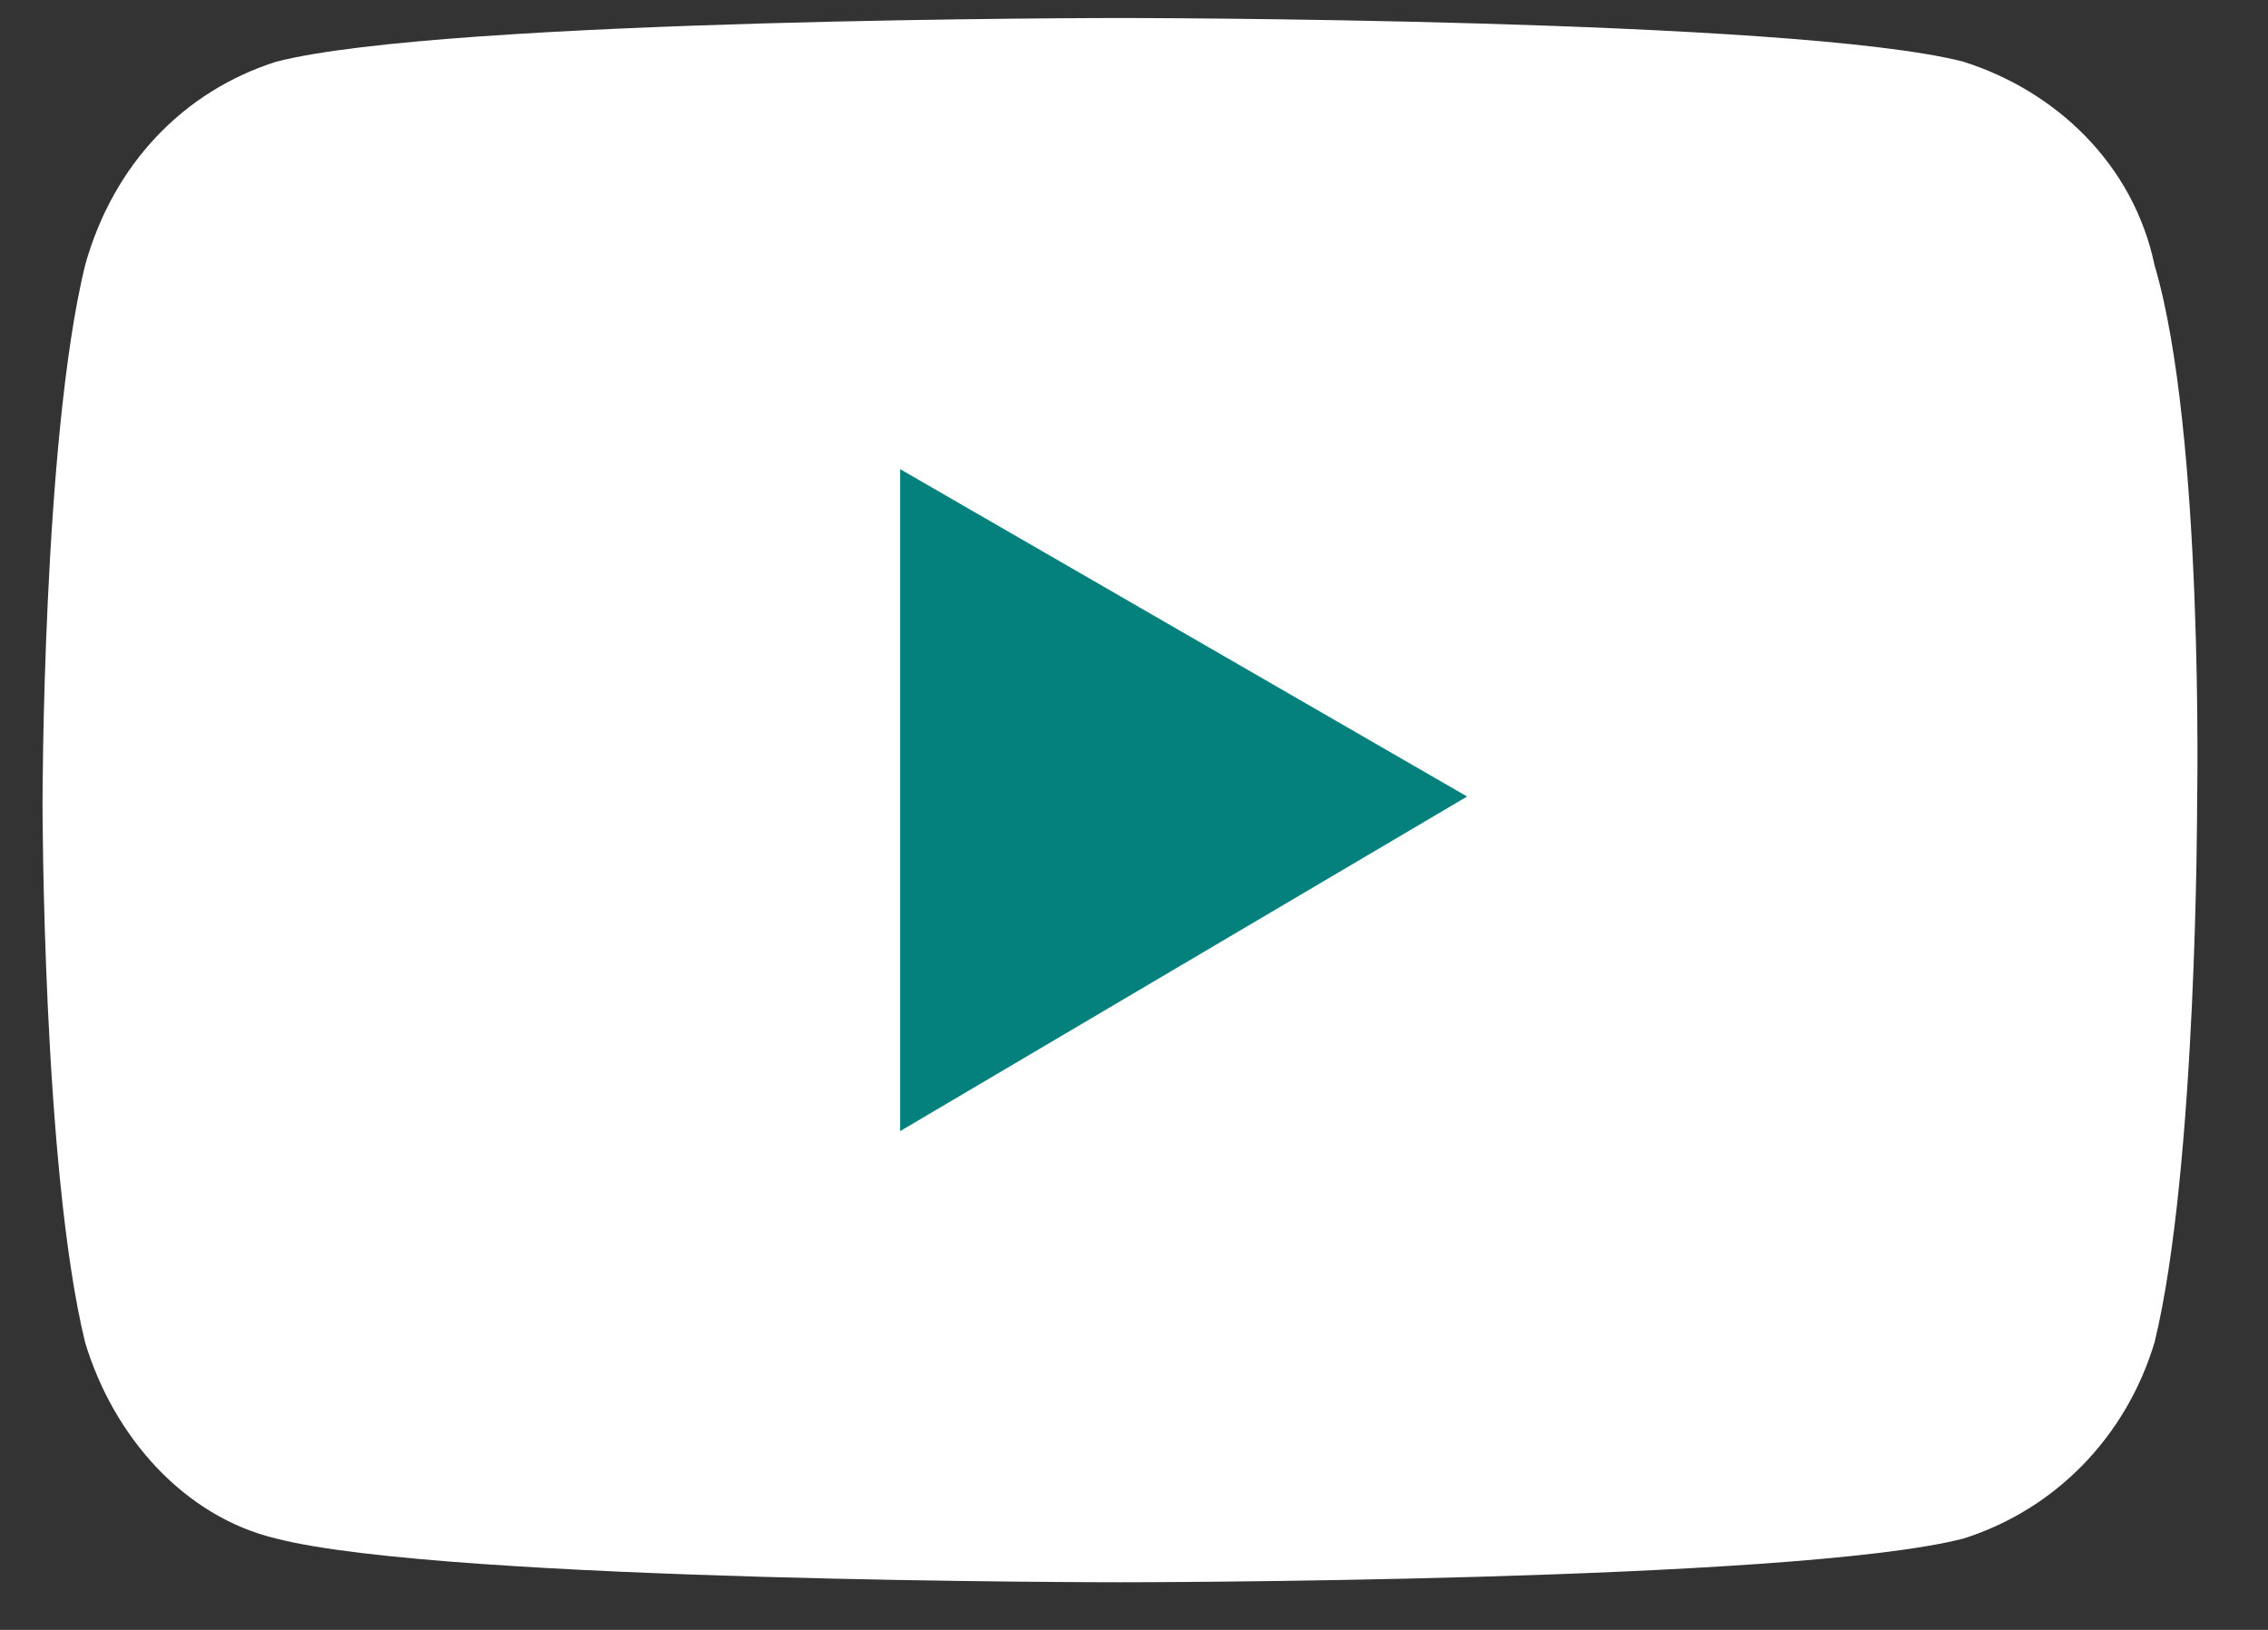 <svg width="32" height="23" viewBox="0 0 32 23" fill="none" xmlns="http://www.w3.org/2000/svg">
<rect x="0" y="0" width="32" height="23" fill="#333333" stroke="none"/>
<path d="M30.4 3.745C30.1 2.308 29 1.281 27.7 0.87C25.3 0.254 15.8 0.254 15.8 0.254C15.8 0.254 6.3 0.254 3.9 0.87C2.6 1.281 1.6 2.308 1.2 3.745C0.6 6.209 0.6 11.342 0.6 11.342C0.6 11.342 0.6 16.476 1.2 18.94C1.6 20.274 2.6 21.404 3.9 21.712C6.3 22.328 15.8 22.328 15.8 22.328C15.8 22.328 25.3 22.328 27.7 21.712C29 21.301 30 20.274 30.4 18.94C31 16.476 31 11.342 31 11.342C31 11.342 31.1 6.106 30.4 3.745Z" fill="white"/>
<path d="M12.7 15.962V6.62L20.7 11.24L12.7 15.962Z" fill="#04817C"/>
</svg>
